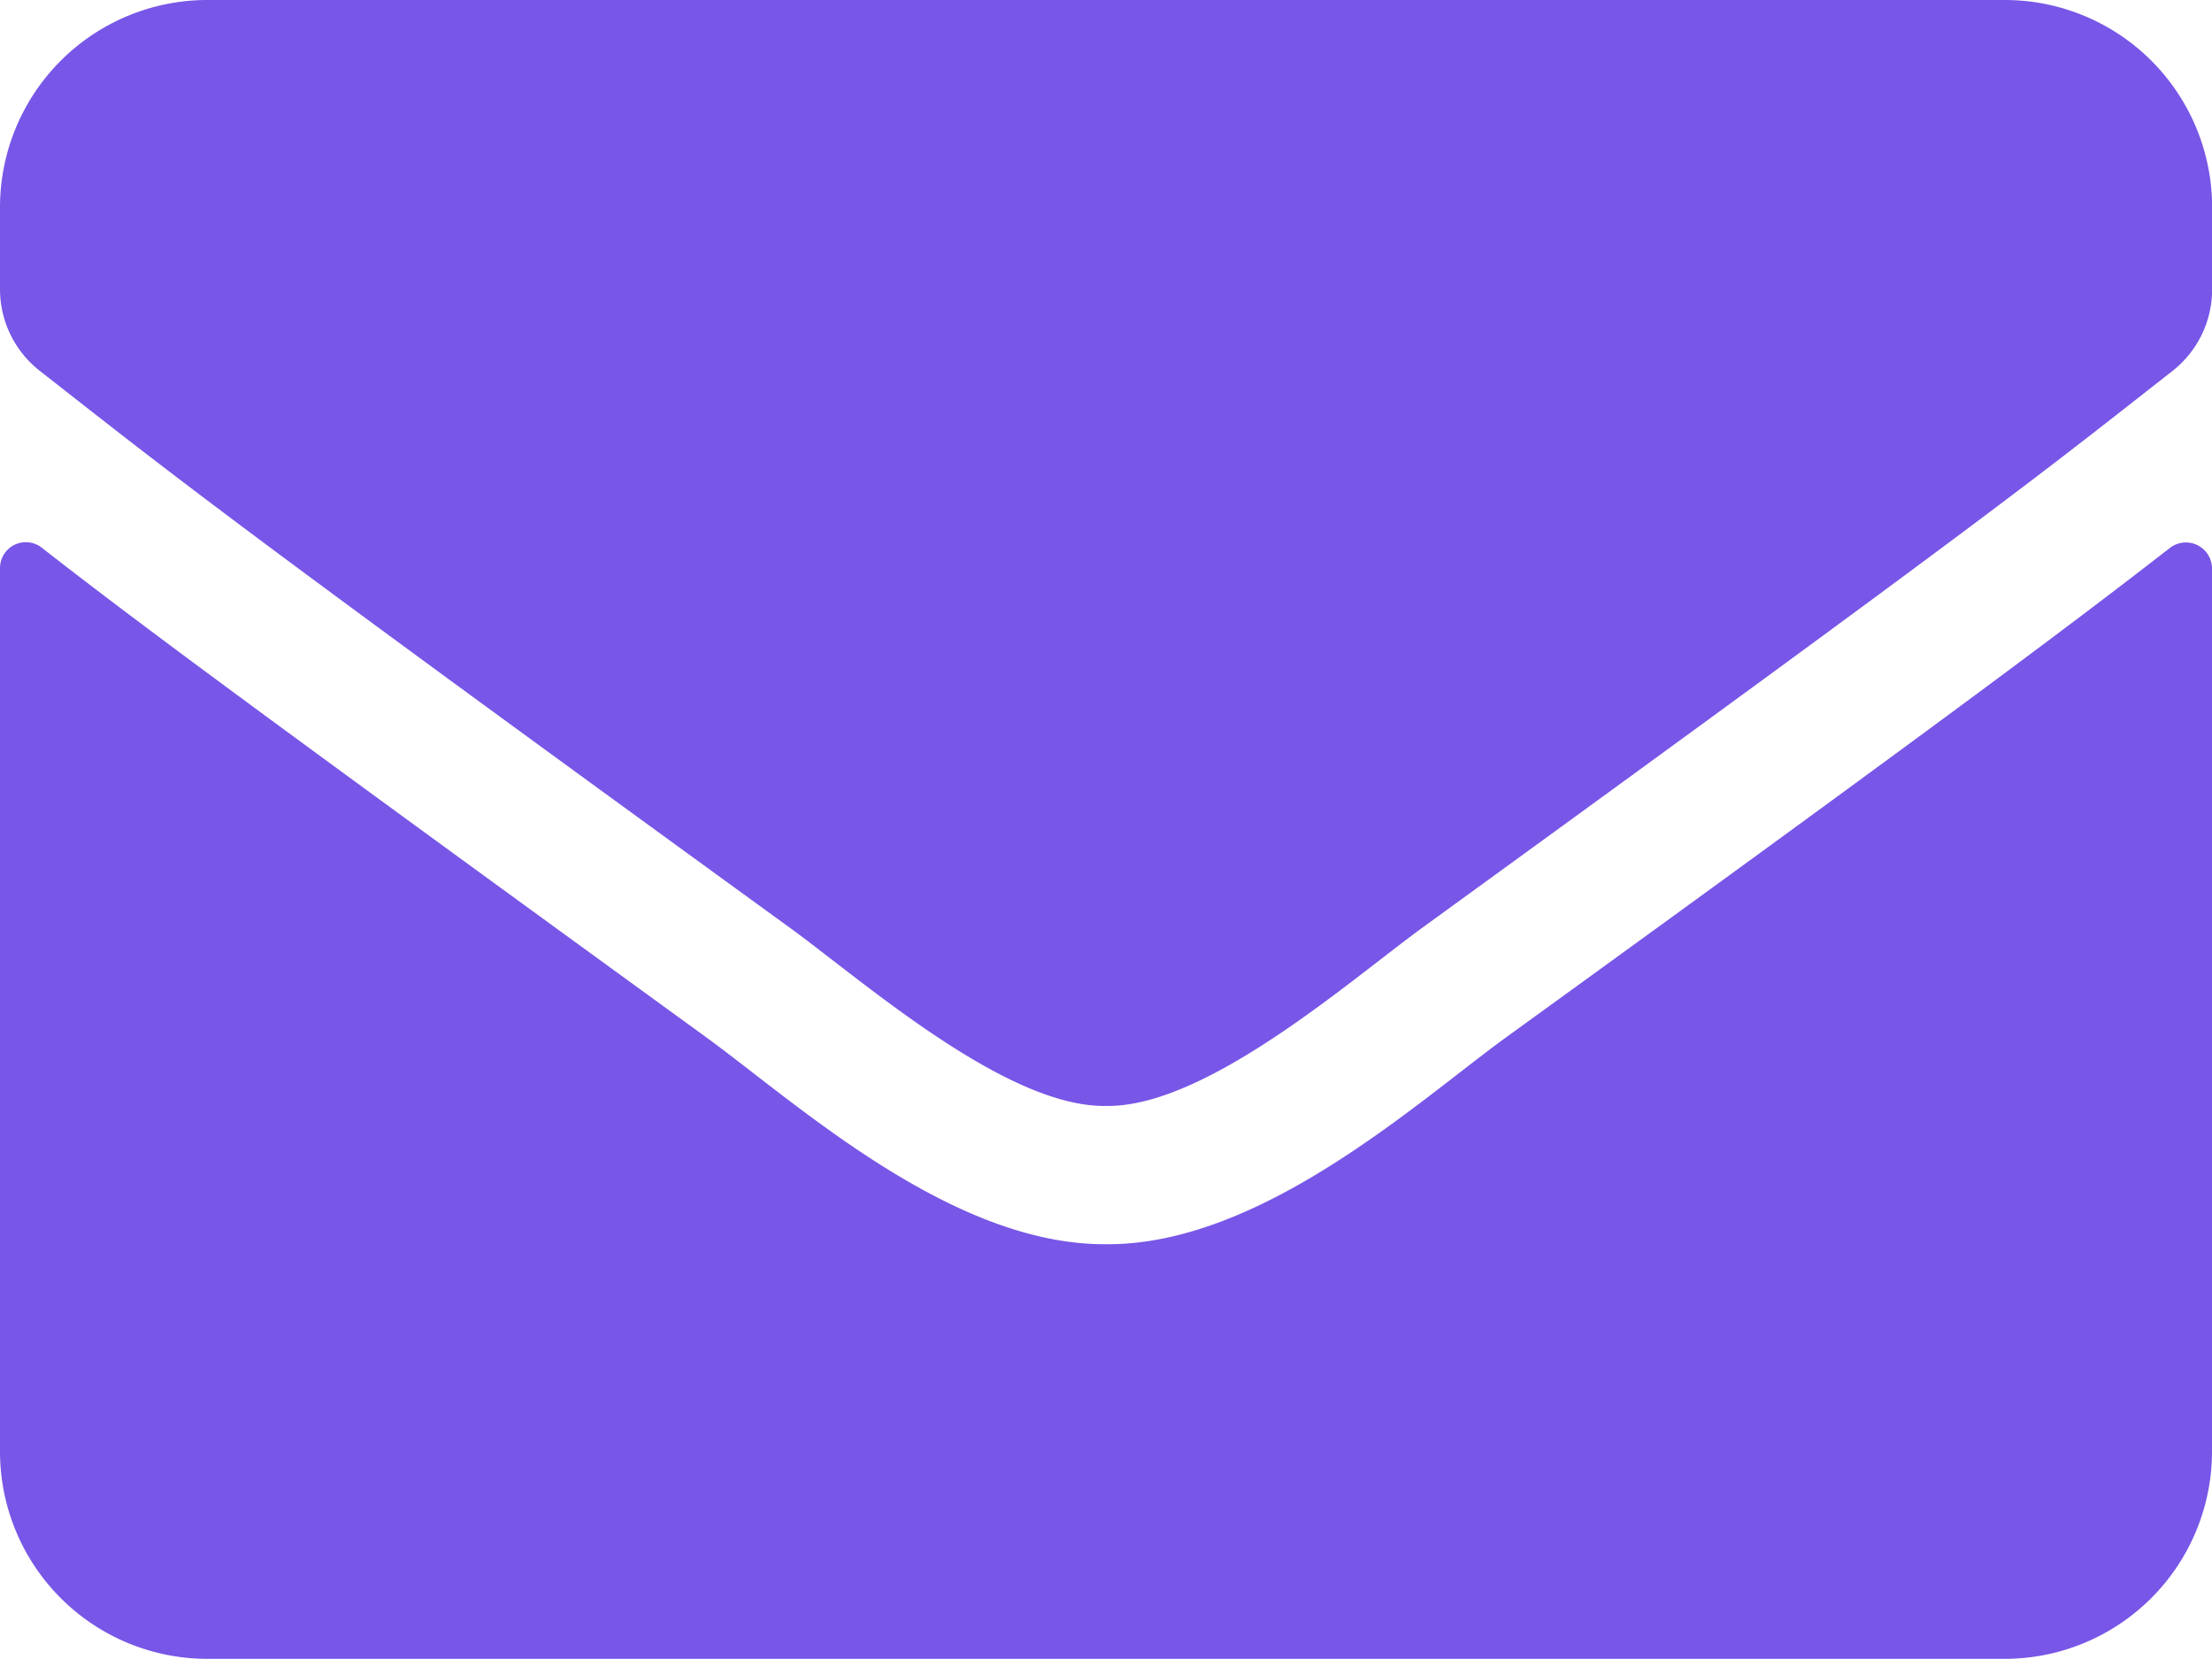 <svg xmlns="http://www.w3.org/2000/svg" width="17.547" height="13.159" viewBox="0 0 17.547 13.159">
  <path id="路径_37" data-name="路径 37" d="M1203.139,683.64a.207.207,0,0,1,.333.16v7.009a1.645,1.645,0,0,1-1.645,1.644H1187.57a1.645,1.645,0,0,1-1.645-1.644V683.8a.205.205,0,0,1,.333-.16c.768.6,1.785,1.352,5.281,3.891.723.53,1.942,1.64,3.159,1.633,1.224.01,2.467-1.125,3.163-1.633C1201.357,685,1202.371,684.236,1203.139,683.64Zm-8.44,4.427c.794.013,1.94-1,2.516-1.419,4.547-3.3,4.893-3.588,5.943-4.411a.821.821,0,0,0,.315-.648v-.651a1.645,1.645,0,0,0-1.645-1.644H1187.57a1.645,1.645,0,0,0-1.645,1.644v.651a.823.823,0,0,0,.317.648c1.048.82,1.394,1.11,5.941,4.411.576.417,1.721,1.433,2.516,1.419Z" transform="translate(-1185.925 -679.294)" fill="#7856e7"/>
</svg>

